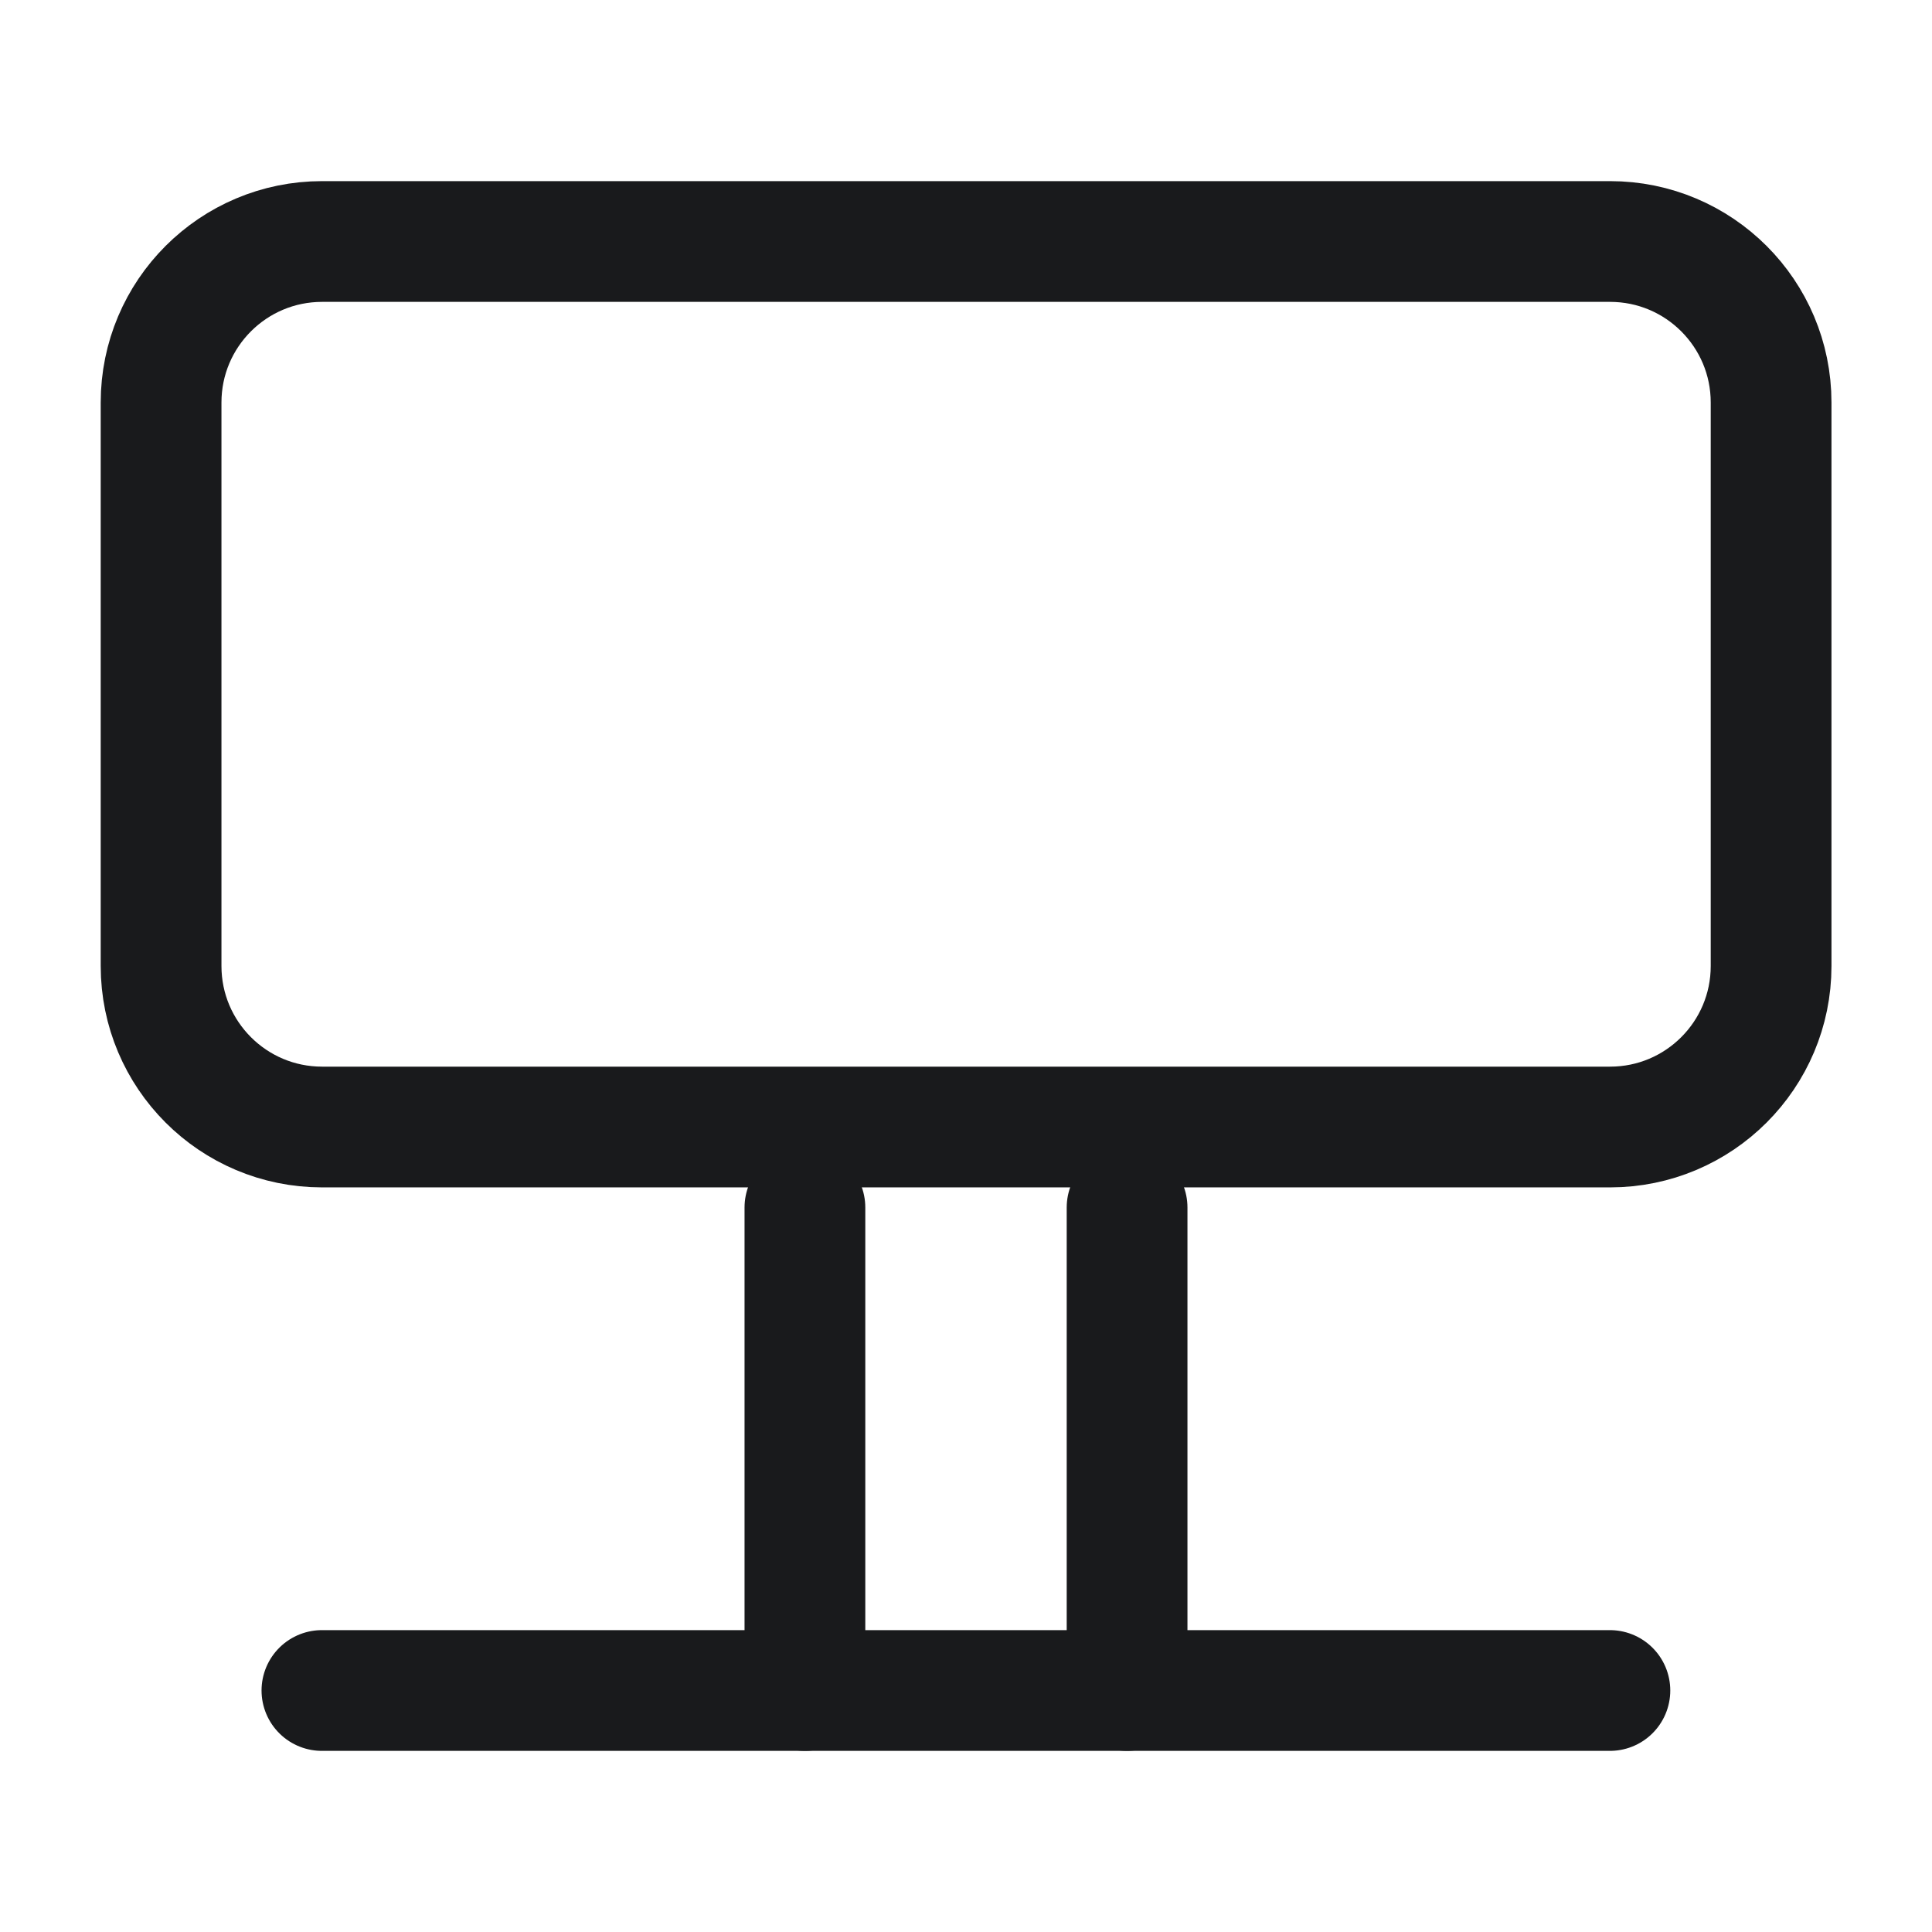 <?xml version="1.0" encoding="UTF-8"?> <svg xmlns="http://www.w3.org/2000/svg" width="32" height="32" viewBox="0 0 32 32" fill="none"><path d="M5.332 28H26.665" stroke="#191A1C" stroke-width="2" stroke-linecap="round" stroke-linejoin="round"></path><path d="M13.332 20V28" stroke="#191A1C" stroke-width="2" stroke-linecap="round" stroke-linejoin="round"></path><path d="M18.668 20V28" stroke="#191A1C" stroke-width="2" stroke-linecap="round" stroke-linejoin="round"></path><path d="M26.668 4H5.335C3.862 4 2.668 5.194 2.668 6.667V16C2.668 17.473 3.862 18.667 5.335 18.667H26.668C28.141 18.667 29.335 17.473 29.335 16V6.667C29.335 5.194 28.141 4 26.668 4Z" stroke="#191A1C" stroke-width="2" stroke-linecap="round" stroke-linejoin="round"></path></svg> 